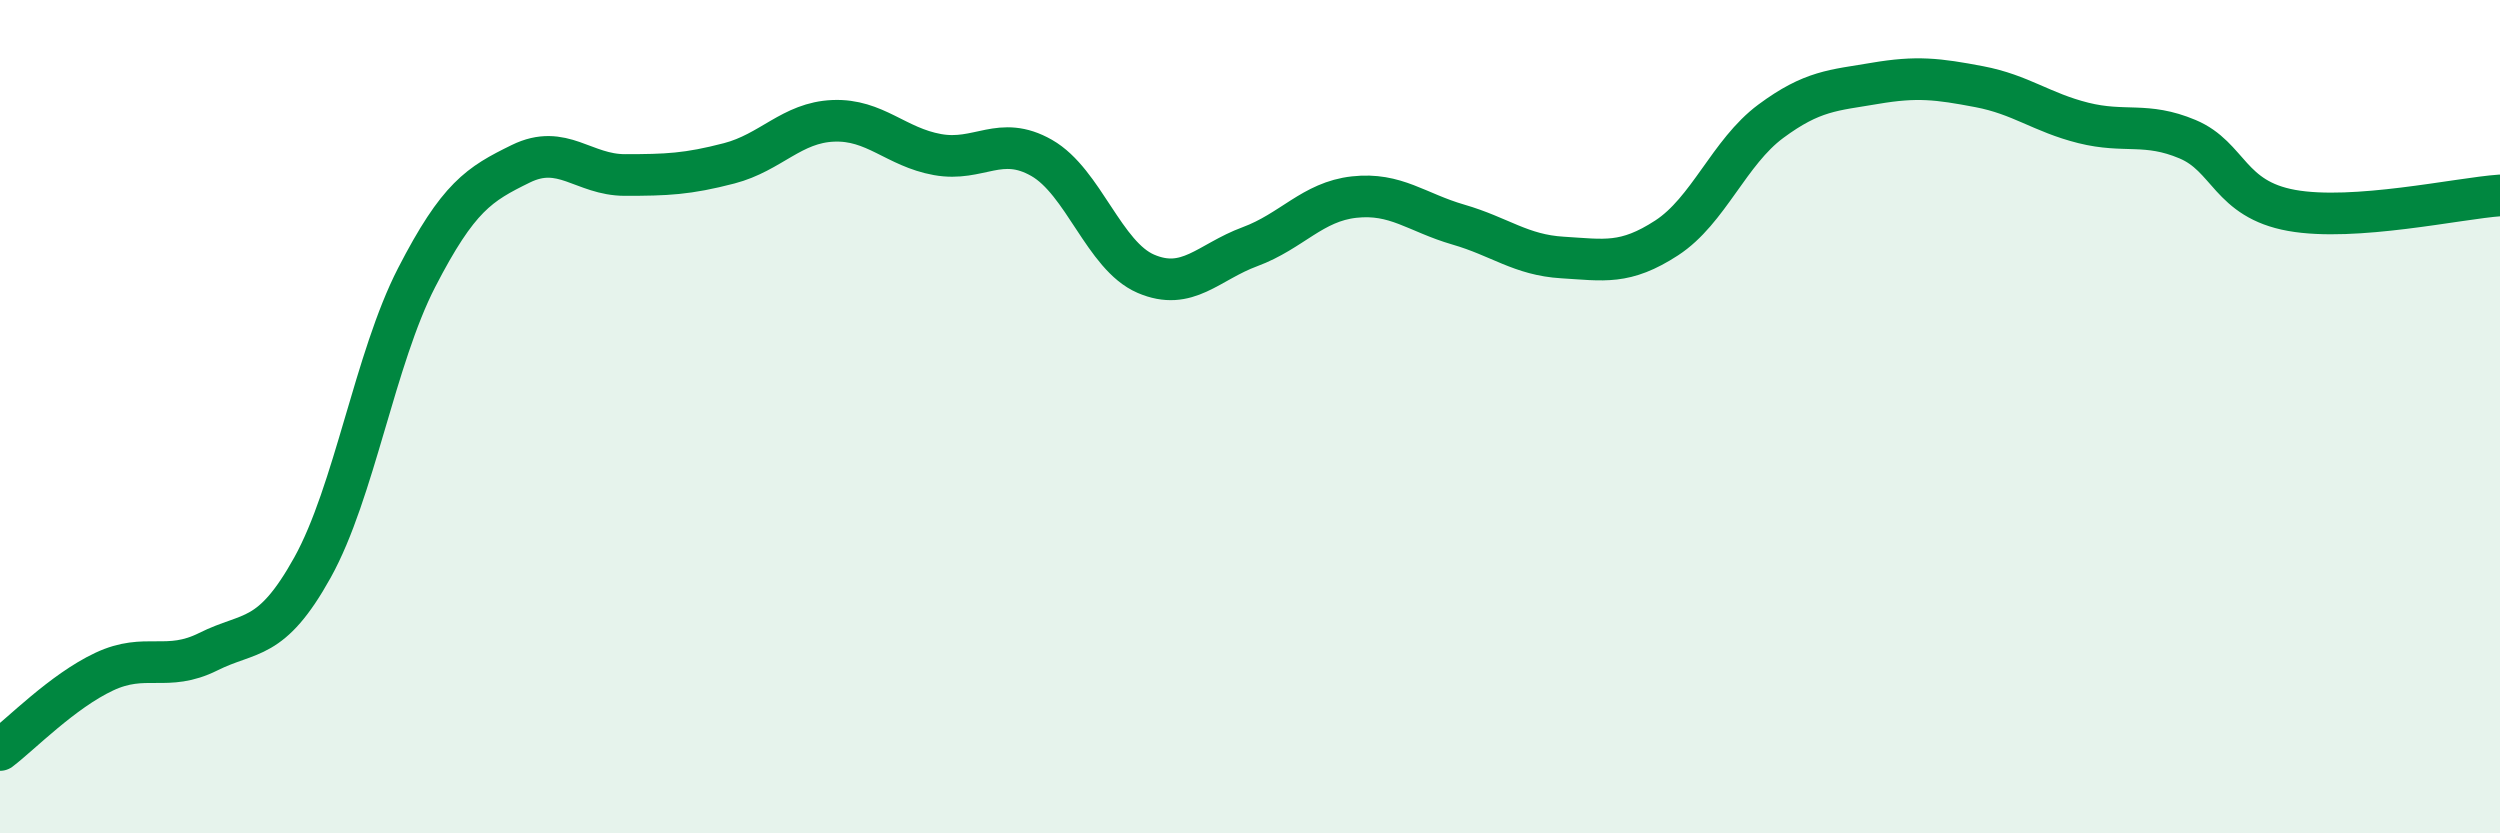 
    <svg width="60" height="20" viewBox="0 0 60 20" xmlns="http://www.w3.org/2000/svg">
      <path
        d="M 0,18 C 0.5,17.62 1.5,16.59 2.5,16.12 C 3.5,15.65 4,16.14 5,15.64 C 6,15.14 6.5,15.42 7.5,13.62 C 8.5,11.82 9,8.6 10,6.66 C 11,4.72 11.5,4.42 12.5,3.93 C 13.5,3.44 14,4.2 15,4.2 C 16,4.2 16.5,4.18 17.5,3.92 C 18.5,3.66 19,2.94 20,2.9 C 21,2.86 21.5,3.53 22.5,3.71 C 23.5,3.89 24,3.22 25,3.79 C 26,4.36 26.5,6.14 27.5,6.57 C 28.5,7 29,6.29 30,5.92 C 31,5.55 31.5,4.84 32.5,4.73 C 33.5,4.62 34,5.1 35,5.39 C 36,5.68 36.5,6.12 37.5,6.18 C 38.5,6.24 39,6.36 40,5.71 C 41,5.06 41.5,3.65 42.5,2.91 C 43.5,2.17 44,2.17 45,2 C 46,1.83 46.5,1.89 47.5,2.08 C 48.5,2.27 49,2.7 50,2.95 C 51,3.2 51.5,2.92 52.5,3.34 C 53.5,3.76 53.5,4.78 55,5.05 C 56.5,5.32 59,4.76 60,4.69L60 20L0 20Z"
        fill="#008740"
        opacity="0.1"
        stroke-linecap="round"
        stroke-linejoin="round"
      />
      <path
        d="M 0,18 C 0.5,17.62 1.5,16.59 2.5,16.12 C 3.5,15.65 4,16.14 5,15.64 C 6,15.14 6.5,15.42 7.5,13.62 C 8.5,11.82 9,8.6 10,6.66 C 11,4.72 11.5,4.42 12.5,3.93 C 13.5,3.44 14,4.2 15,4.2 C 16,4.2 16.5,4.18 17.5,3.92 C 18.5,3.66 19,2.94 20,2.9 C 21,2.86 21.5,3.53 22.5,3.71 C 23.5,3.89 24,3.22 25,3.79 C 26,4.36 26.5,6.14 27.5,6.57 C 28.5,7 29,6.29 30,5.92 C 31,5.55 31.5,4.84 32.5,4.73 C 33.5,4.62 34,5.1 35,5.39 C 36,5.68 36.5,6.12 37.5,6.18 C 38.5,6.24 39,6.36 40,5.71 C 41,5.06 41.5,3.65 42.5,2.91 C 43.5,2.17 44,2.17 45,2 C 46,1.83 46.5,1.89 47.5,2.08 C 48.5,2.27 49,2.7 50,2.95 C 51,3.2 51.5,2.92 52.5,3.34 C 53.5,3.76 53.5,4.78 55,5.05 C 56.5,5.32 59,4.76 60,4.69"
        stroke="#008740"
        stroke-width="1"
        fill="none"
        stroke-linecap="round"
        stroke-linejoin="round"
      />
    </svg>
  